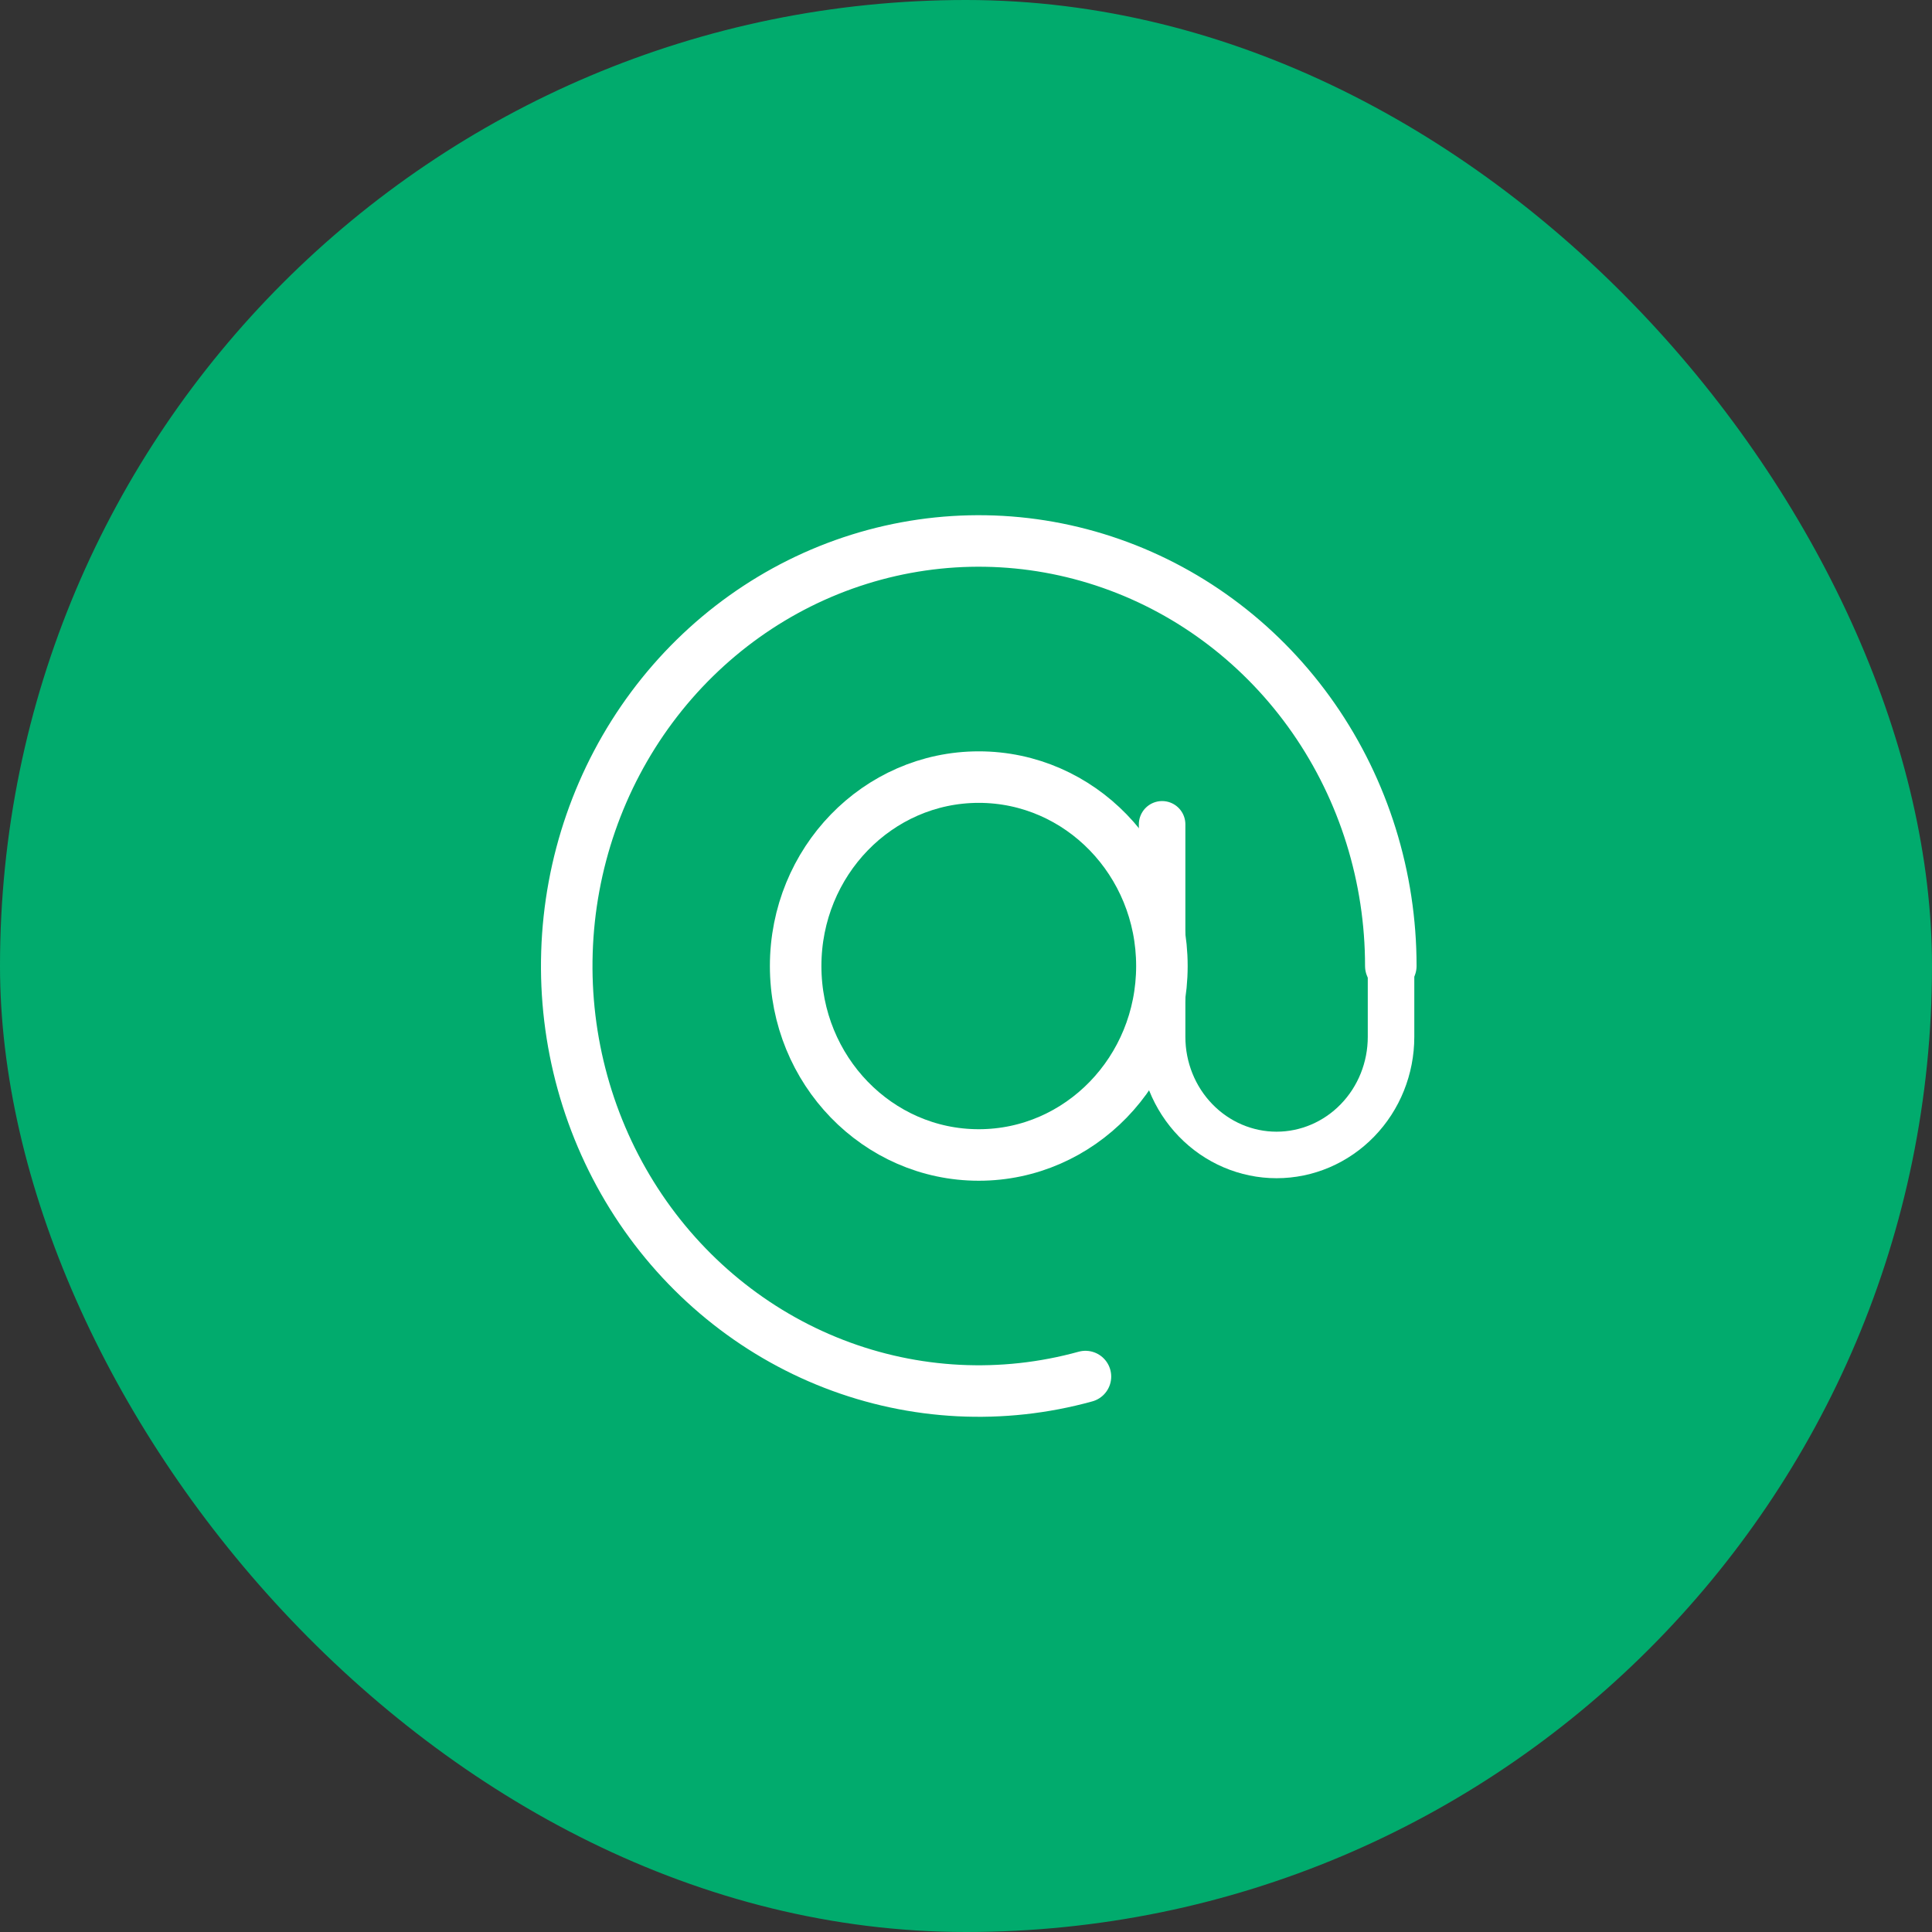 <?xml version="1.0" encoding="UTF-8"?> <svg xmlns="http://www.w3.org/2000/svg" width="75" height="75" viewBox="0 0 75 75" fill="none"><rect x="0" y="0" width="75" height="75" fill="#333333" stroke="none"/><rect width="75" height="75" rx="37.5" fill="#01AB6D"></rect><path d="M53.991 37.5C53.992 34.053 52.945 30.692 50.998 27.889C49.051 25.087 46.302 22.984 43.137 21.876C39.972 20.767 36.55 20.71 33.352 21.711C30.154 22.711 27.34 24.721 25.305 27.456C23.271 30.191 22.118 33.515 22.009 36.961C21.899 40.407 22.839 43.801 24.696 46.668C26.553 49.534 29.234 51.729 32.362 52.943C35.49 54.157 38.908 54.33 42.137 53.438" stroke="white" stroke-width="2" stroke-linecap="round"></path><path d="M37.996 44.836C41.922 44.836 45.105 41.552 45.105 37.501C45.105 33.451 41.922 30.167 37.996 30.167C34.07 30.167 30.887 33.451 30.887 37.501C30.887 41.552 34.07 44.836 37.996 44.836Z" stroke="white" stroke-width="2"></path><path d="M45.113 32V40.251C45.113 41.467 45.581 42.633 46.415 43.492C47.248 44.352 48.378 44.835 49.556 44.835C50.735 44.835 51.865 44.352 52.698 43.492C53.532 42.633 54 41.467 54 40.251V37.501" stroke="white" stroke-width="1.806" stroke-linecap="round"></path></svg> 